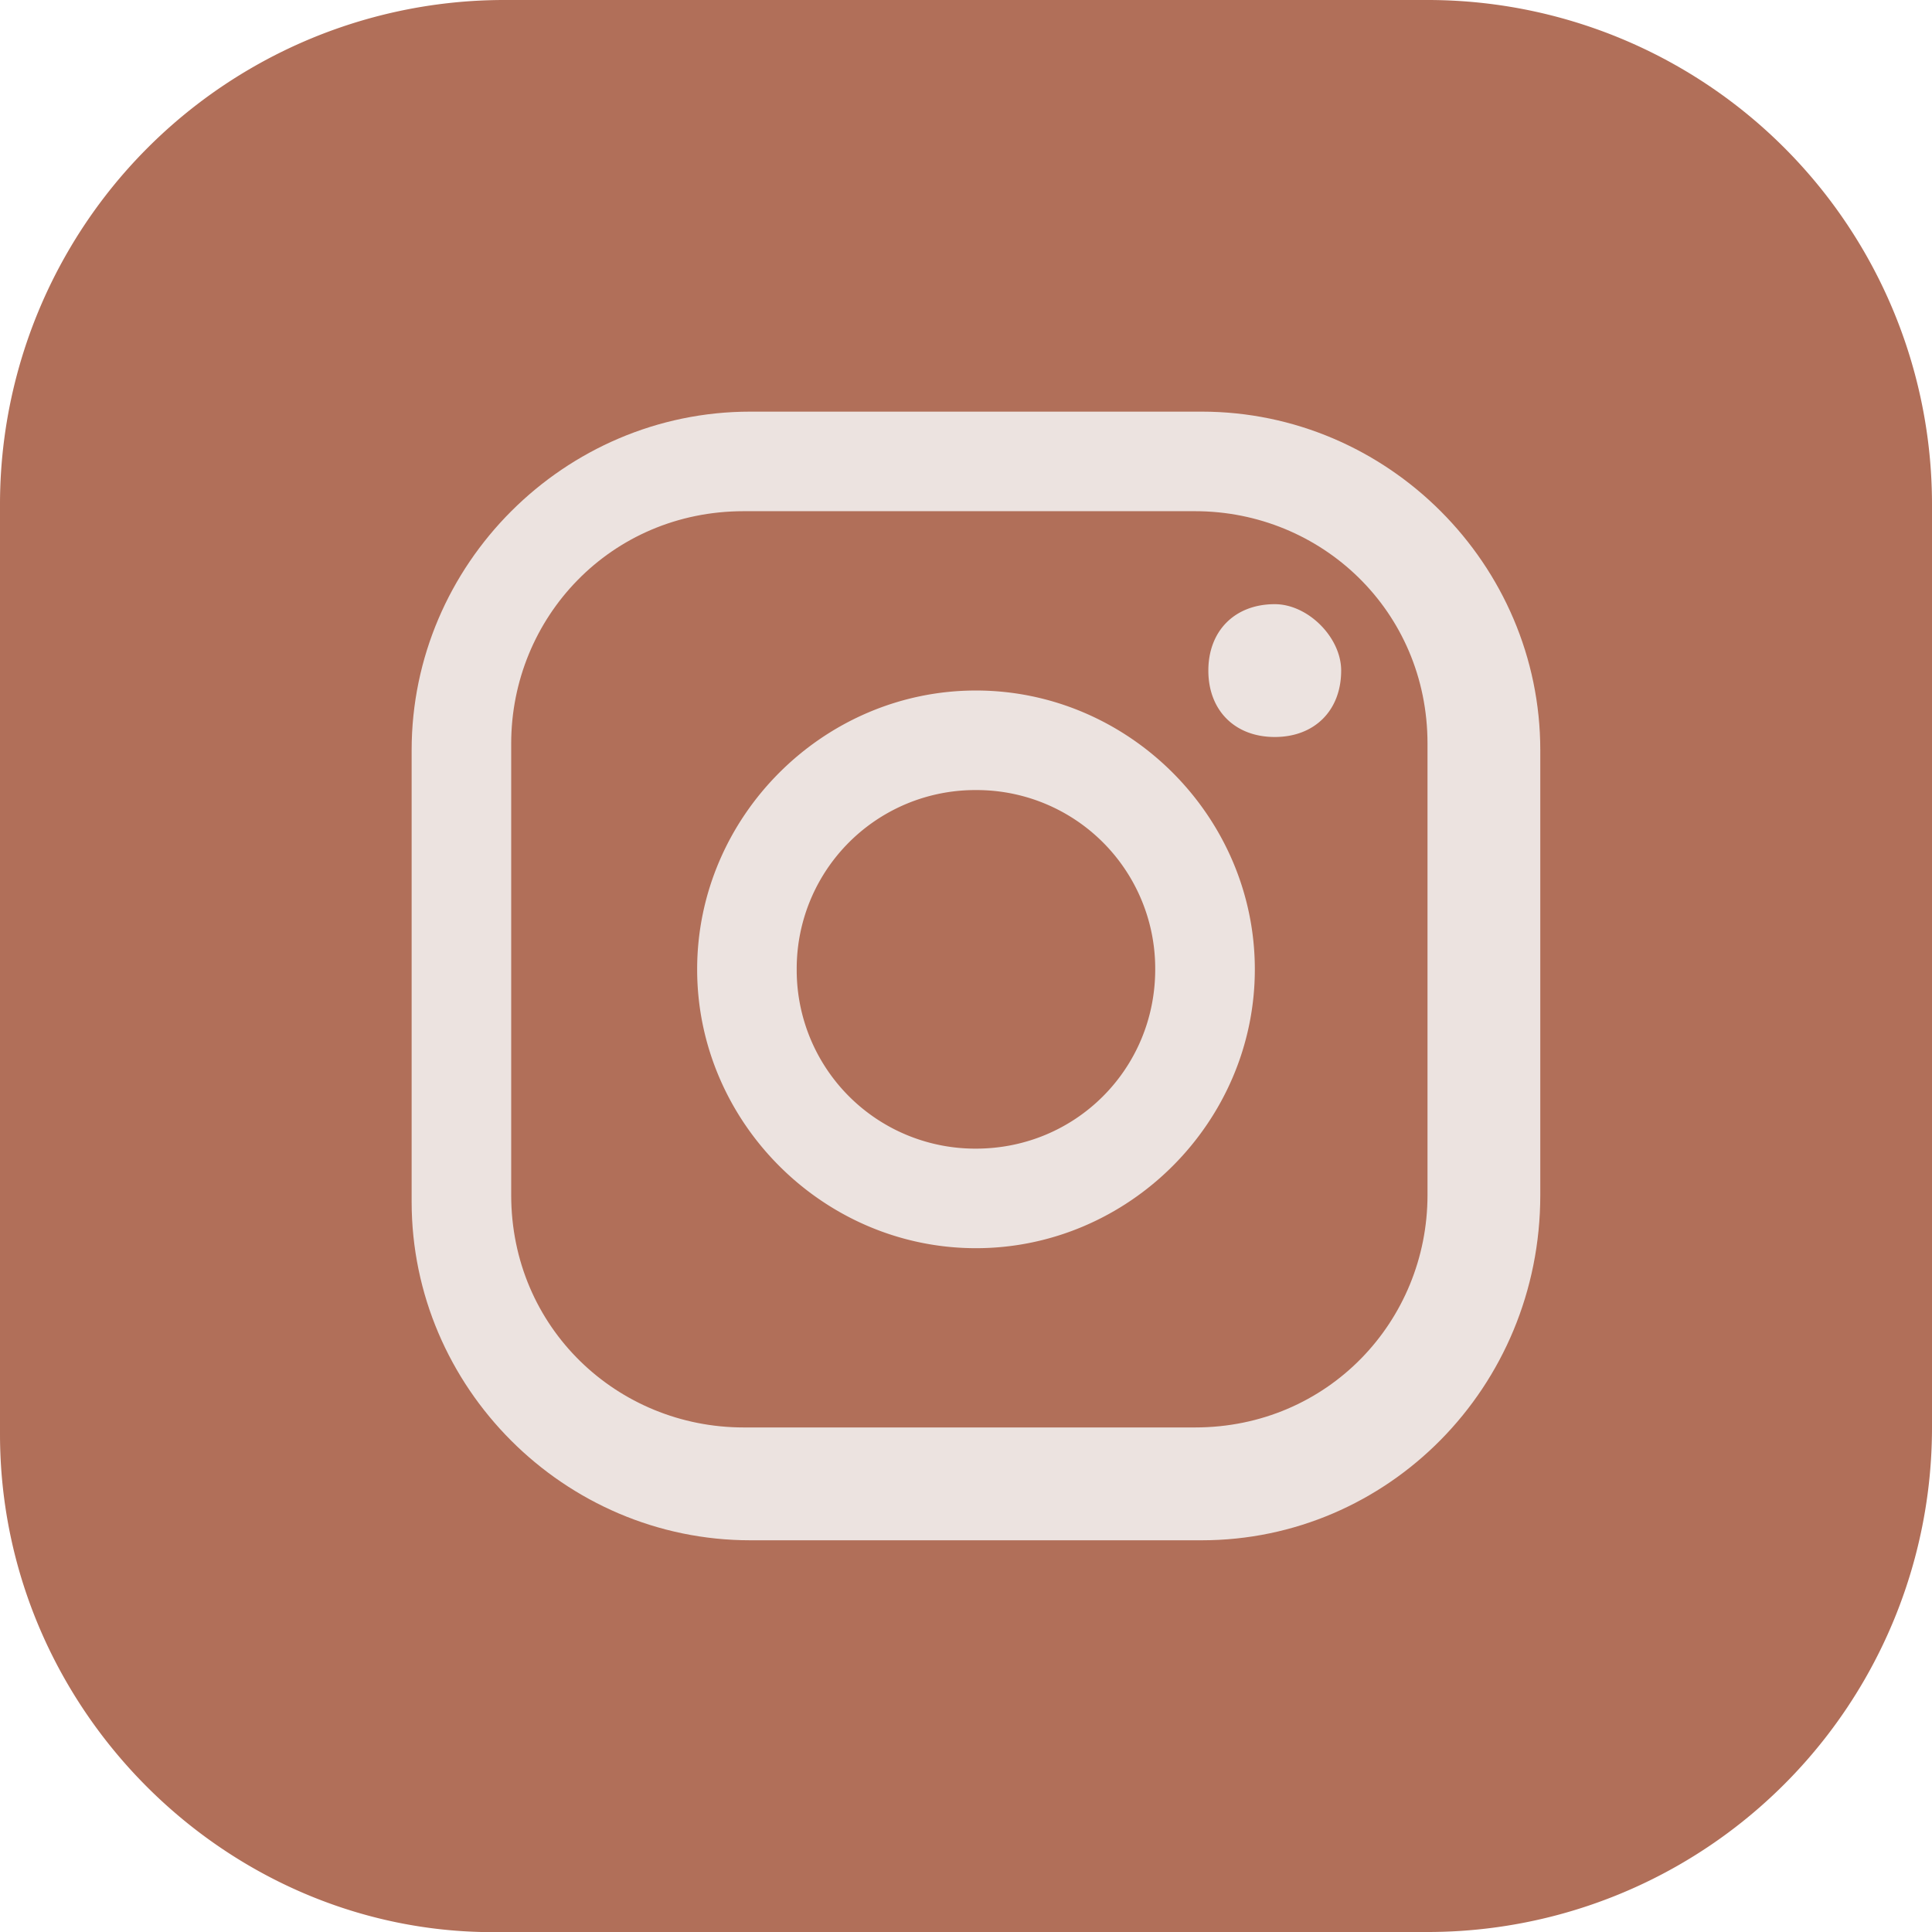 <svg width="32" height="32" fill="none" xmlns="http://www.w3.org/2000/svg"><path d="M0 23.753V8.357A8.354 8.354 0 018.357 0h15.286A8.354 8.354 0 0132 8.357v15.286A8.354 8.354 0 0123.643 32H8.357C3.85 32.11 0 28.371 0 23.753z" fill="#B16F59"/><g fill="#ECE3E0"><path d="M21.114 10.007c-.66 0-1.1.44-1.1 1.1 0 .66.44 1.1 1.1 1.1.66 0 1.1-.44 1.1-1.1 0-.55-.55-1.1-1.1-1.1zm-4.949 1.43c-2.529 0-4.618 2.09-4.618 4.619s2.09 4.618 4.618 4.618c2.53 0 4.619-2.09 4.619-4.618 0-2.53-2.09-4.619-4.619-4.619zm0 7.588a2.957 2.957 0 01-2.969-2.97 2.957 2.957 0 012.97-2.969 2.957 2.957 0 012.968 2.97c0 1.65-1.32 2.969-2.969 2.969z"/><path d="M19.904 25.512h-7.477c-3.08 0-5.609-2.53-5.609-5.608v-7.478c0-3.079 2.53-5.608 5.609-5.608h7.477c3.08 0 5.608 2.53 5.608 5.608v7.368c0 3.189-2.529 5.718-5.608 5.718zM12.317 8.467c-2.2 0-3.85 1.76-3.85 3.85v7.477c0 2.2 1.76 3.849 3.85 3.849h7.477c2.2 0 3.85-1.76 3.85-3.85v-7.477c0-2.2-1.76-3.849-3.85-3.849h-7.477z"/></g></svg>
